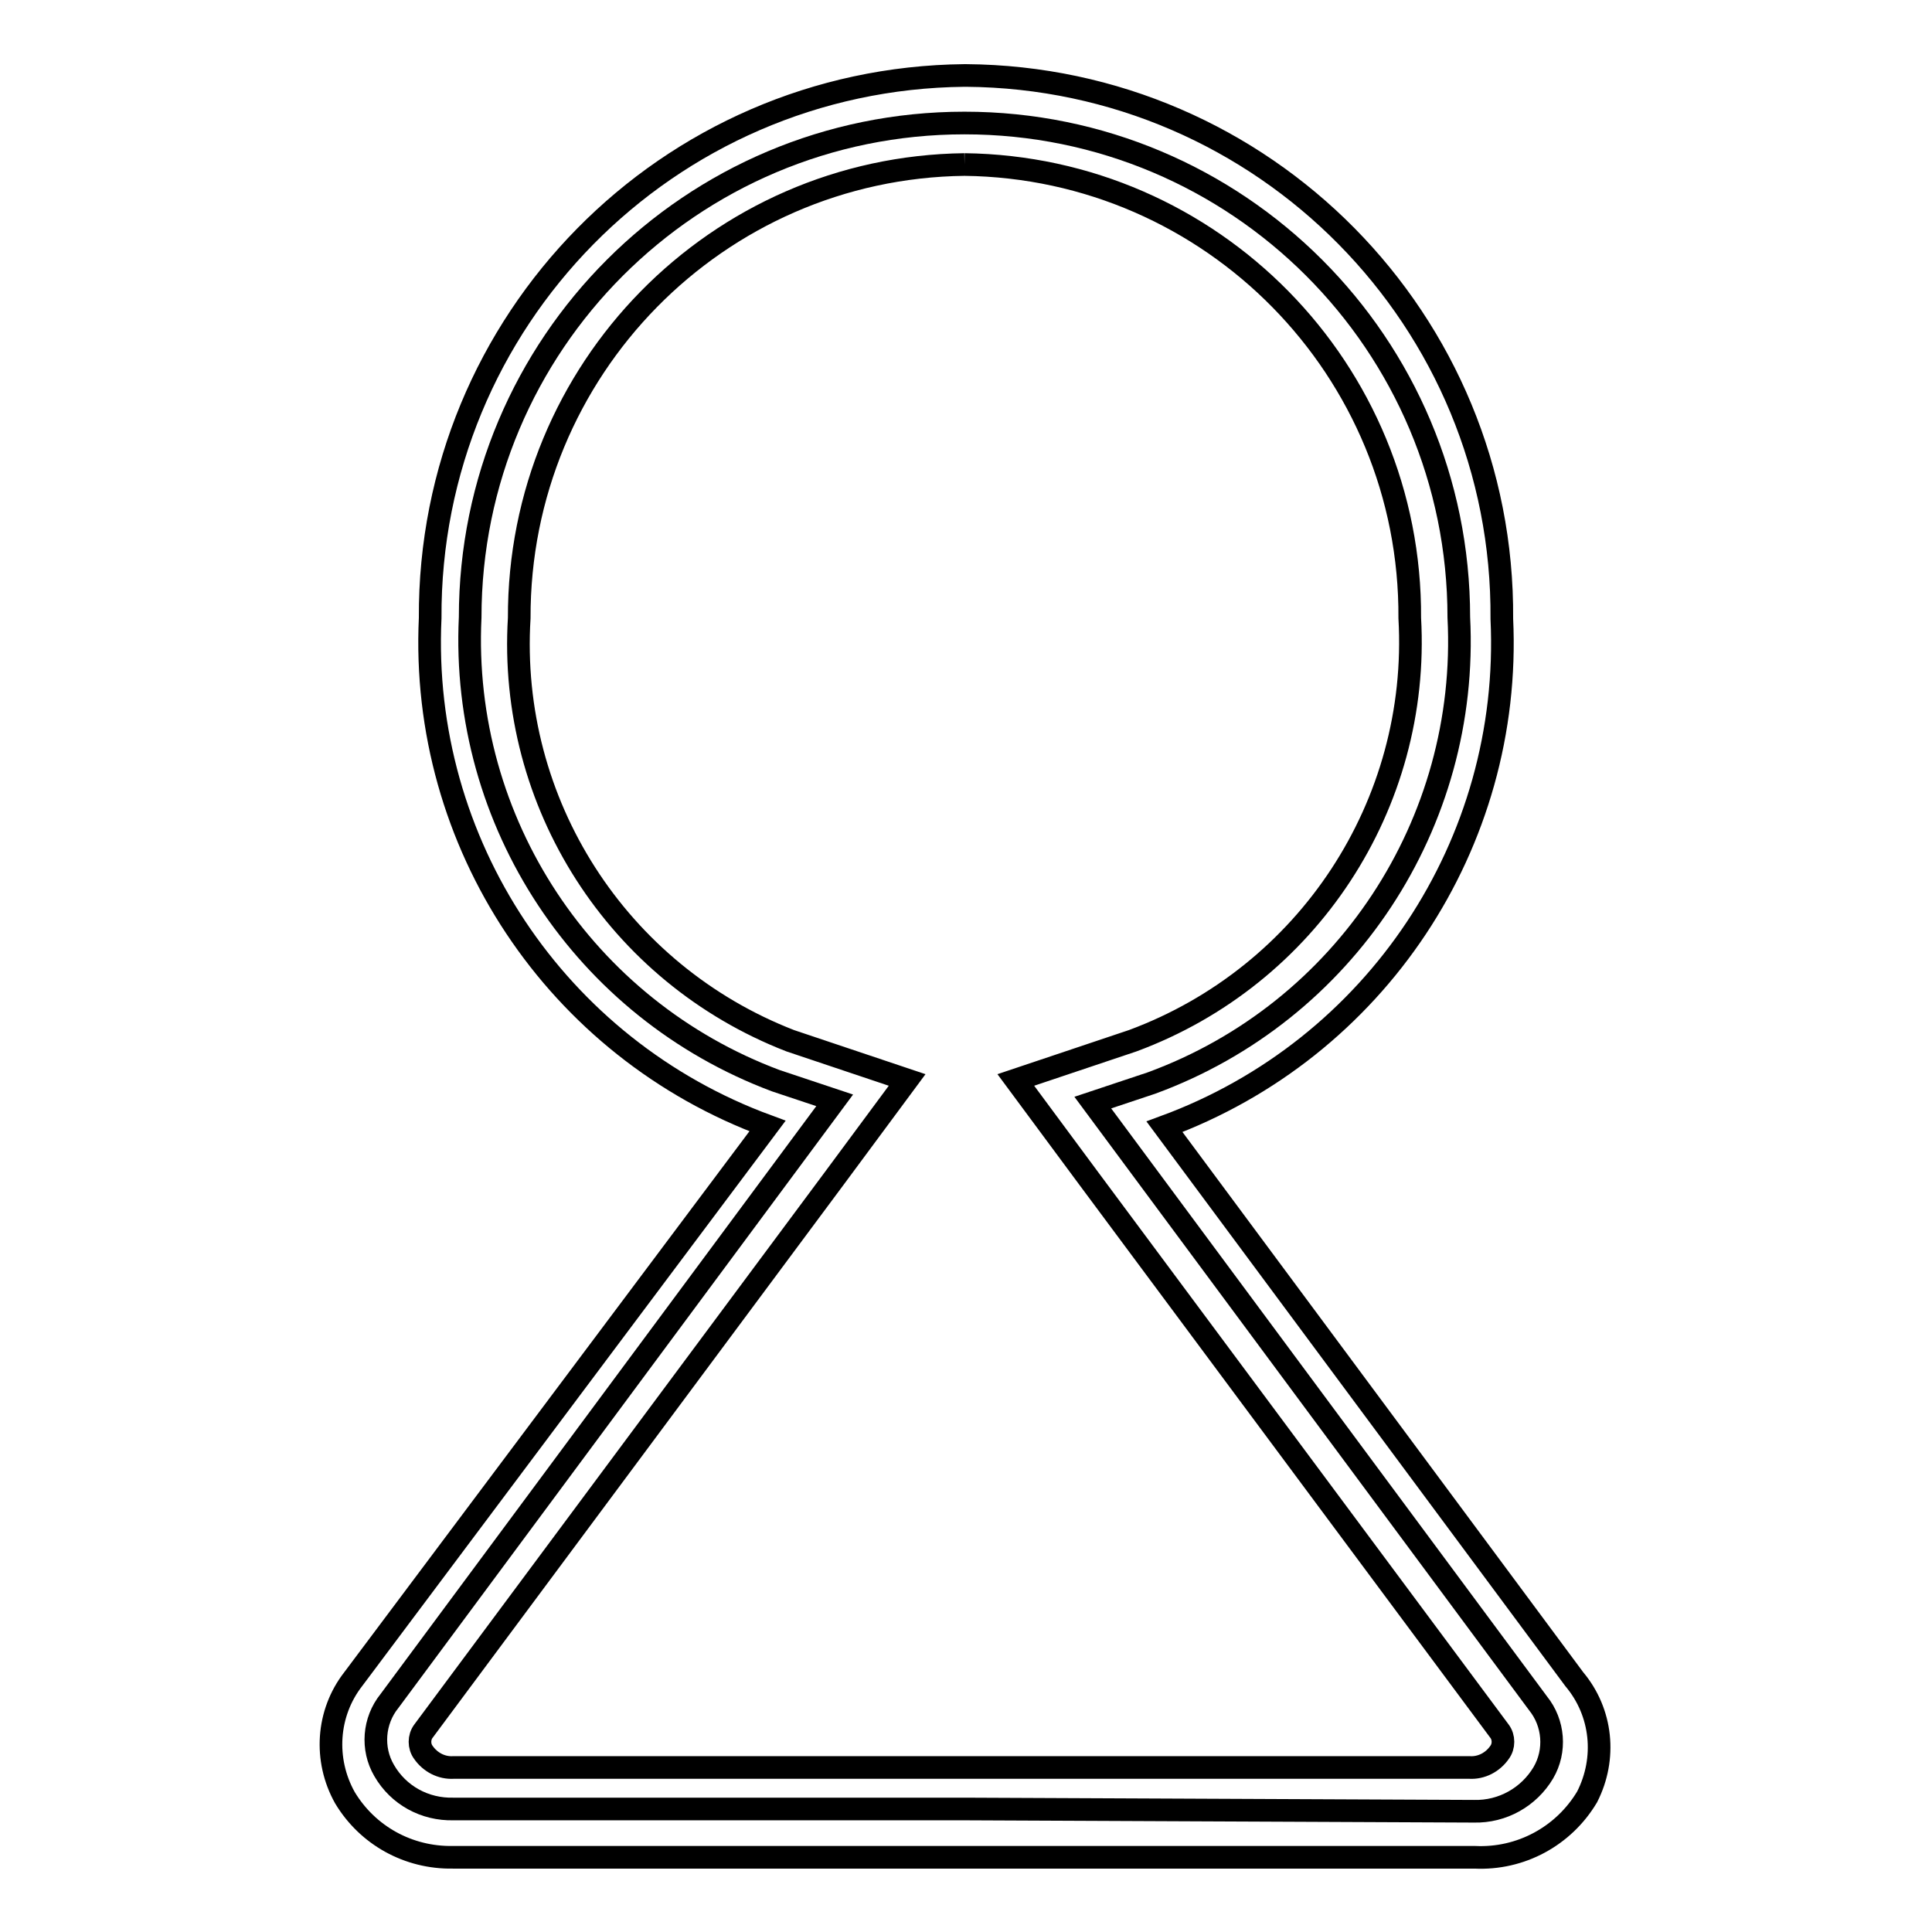 <?xml version="1.0" encoding="utf-8"?>
<!-- Svg Vector Icons : http://www.onlinewebfonts.com/icon -->
<!DOCTYPE svg PUBLIC "-//W3C//DTD SVG 1.1//EN" "http://www.w3.org/Graphics/SVG/1.1/DTD/svg11.dtd">
<svg version="1.1" xmlns="http://www.w3.org/2000/svg" xmlns:xlink="http://www.w3.org/1999/xlink" x="0px" y="0px" viewBox="0 0 256 256" enable-background="new 0 0 256 256" xml:space="preserve">
<g> <path stroke-width="3" fill-opacity="0" stroke="#000000"  d="M127.8,239.7H60.1c-3.8,0.1-7.3-1.8-9.2-5.1c-1.7-2.9-1.4-6.6,0.7-9.2l59-79.6l-7.8-2.6 c-25.4-9.5-41.8-34.3-40.5-61.4c0-36.2,29.3-65.5,65.5-65.5s65.5,29.3,65.5,65.5c1.4,27.3-15.1,52.3-40.7,61.7l-7.8,2.6l59,79.6 c2.1,2.6,2.4,6.3,0.7,9.2c-1.9,3.2-5.4,5.2-9.2,5.1L127.8,239.7z"/> <path stroke-width="3" fill-opacity="0" stroke="#000000"  d="M127.8,21.8c32.8,0.4,59.2,27.2,59,60.1c1.4,24.7-13.5,47.4-36.7,56l-15.5,5.2l9.7,13.1l54.4,73.2 c0.6,0.8,0.6,2,0,2.8c-0.9,1.3-2.4,2.1-4,2H60.1c-1.6,0.1-3.1-0.7-4-2c-0.6-0.8-0.6-2,0-2.8l54.4-73.2l9.7-13.1l-15.5-5.2 c-22.9-8.9-37.4-31.5-35.9-56C68.7,49,95,22.2,127.8,21.8 M127.8,10c-39.4,0.4-71,32.5-70.8,71.9c-1.4,29.8,16.7,57,44.7,67.3 l-54.9,73.3c-3.5,4.5-3.9,10.7-1.1,15.7c3,5,8.4,8,14.3,7.9h135.4c6.1,0.3,11.8-2.8,14.9-8c2.6-5.1,2-11.2-1.7-15.6l-54.3-73.2 c28-10.3,46.1-37.5,44.7-67.3c0.3-39.5-31.5-71.7-71-72C128.1,10,128,10,127.8,10z"/></g>
</svg>